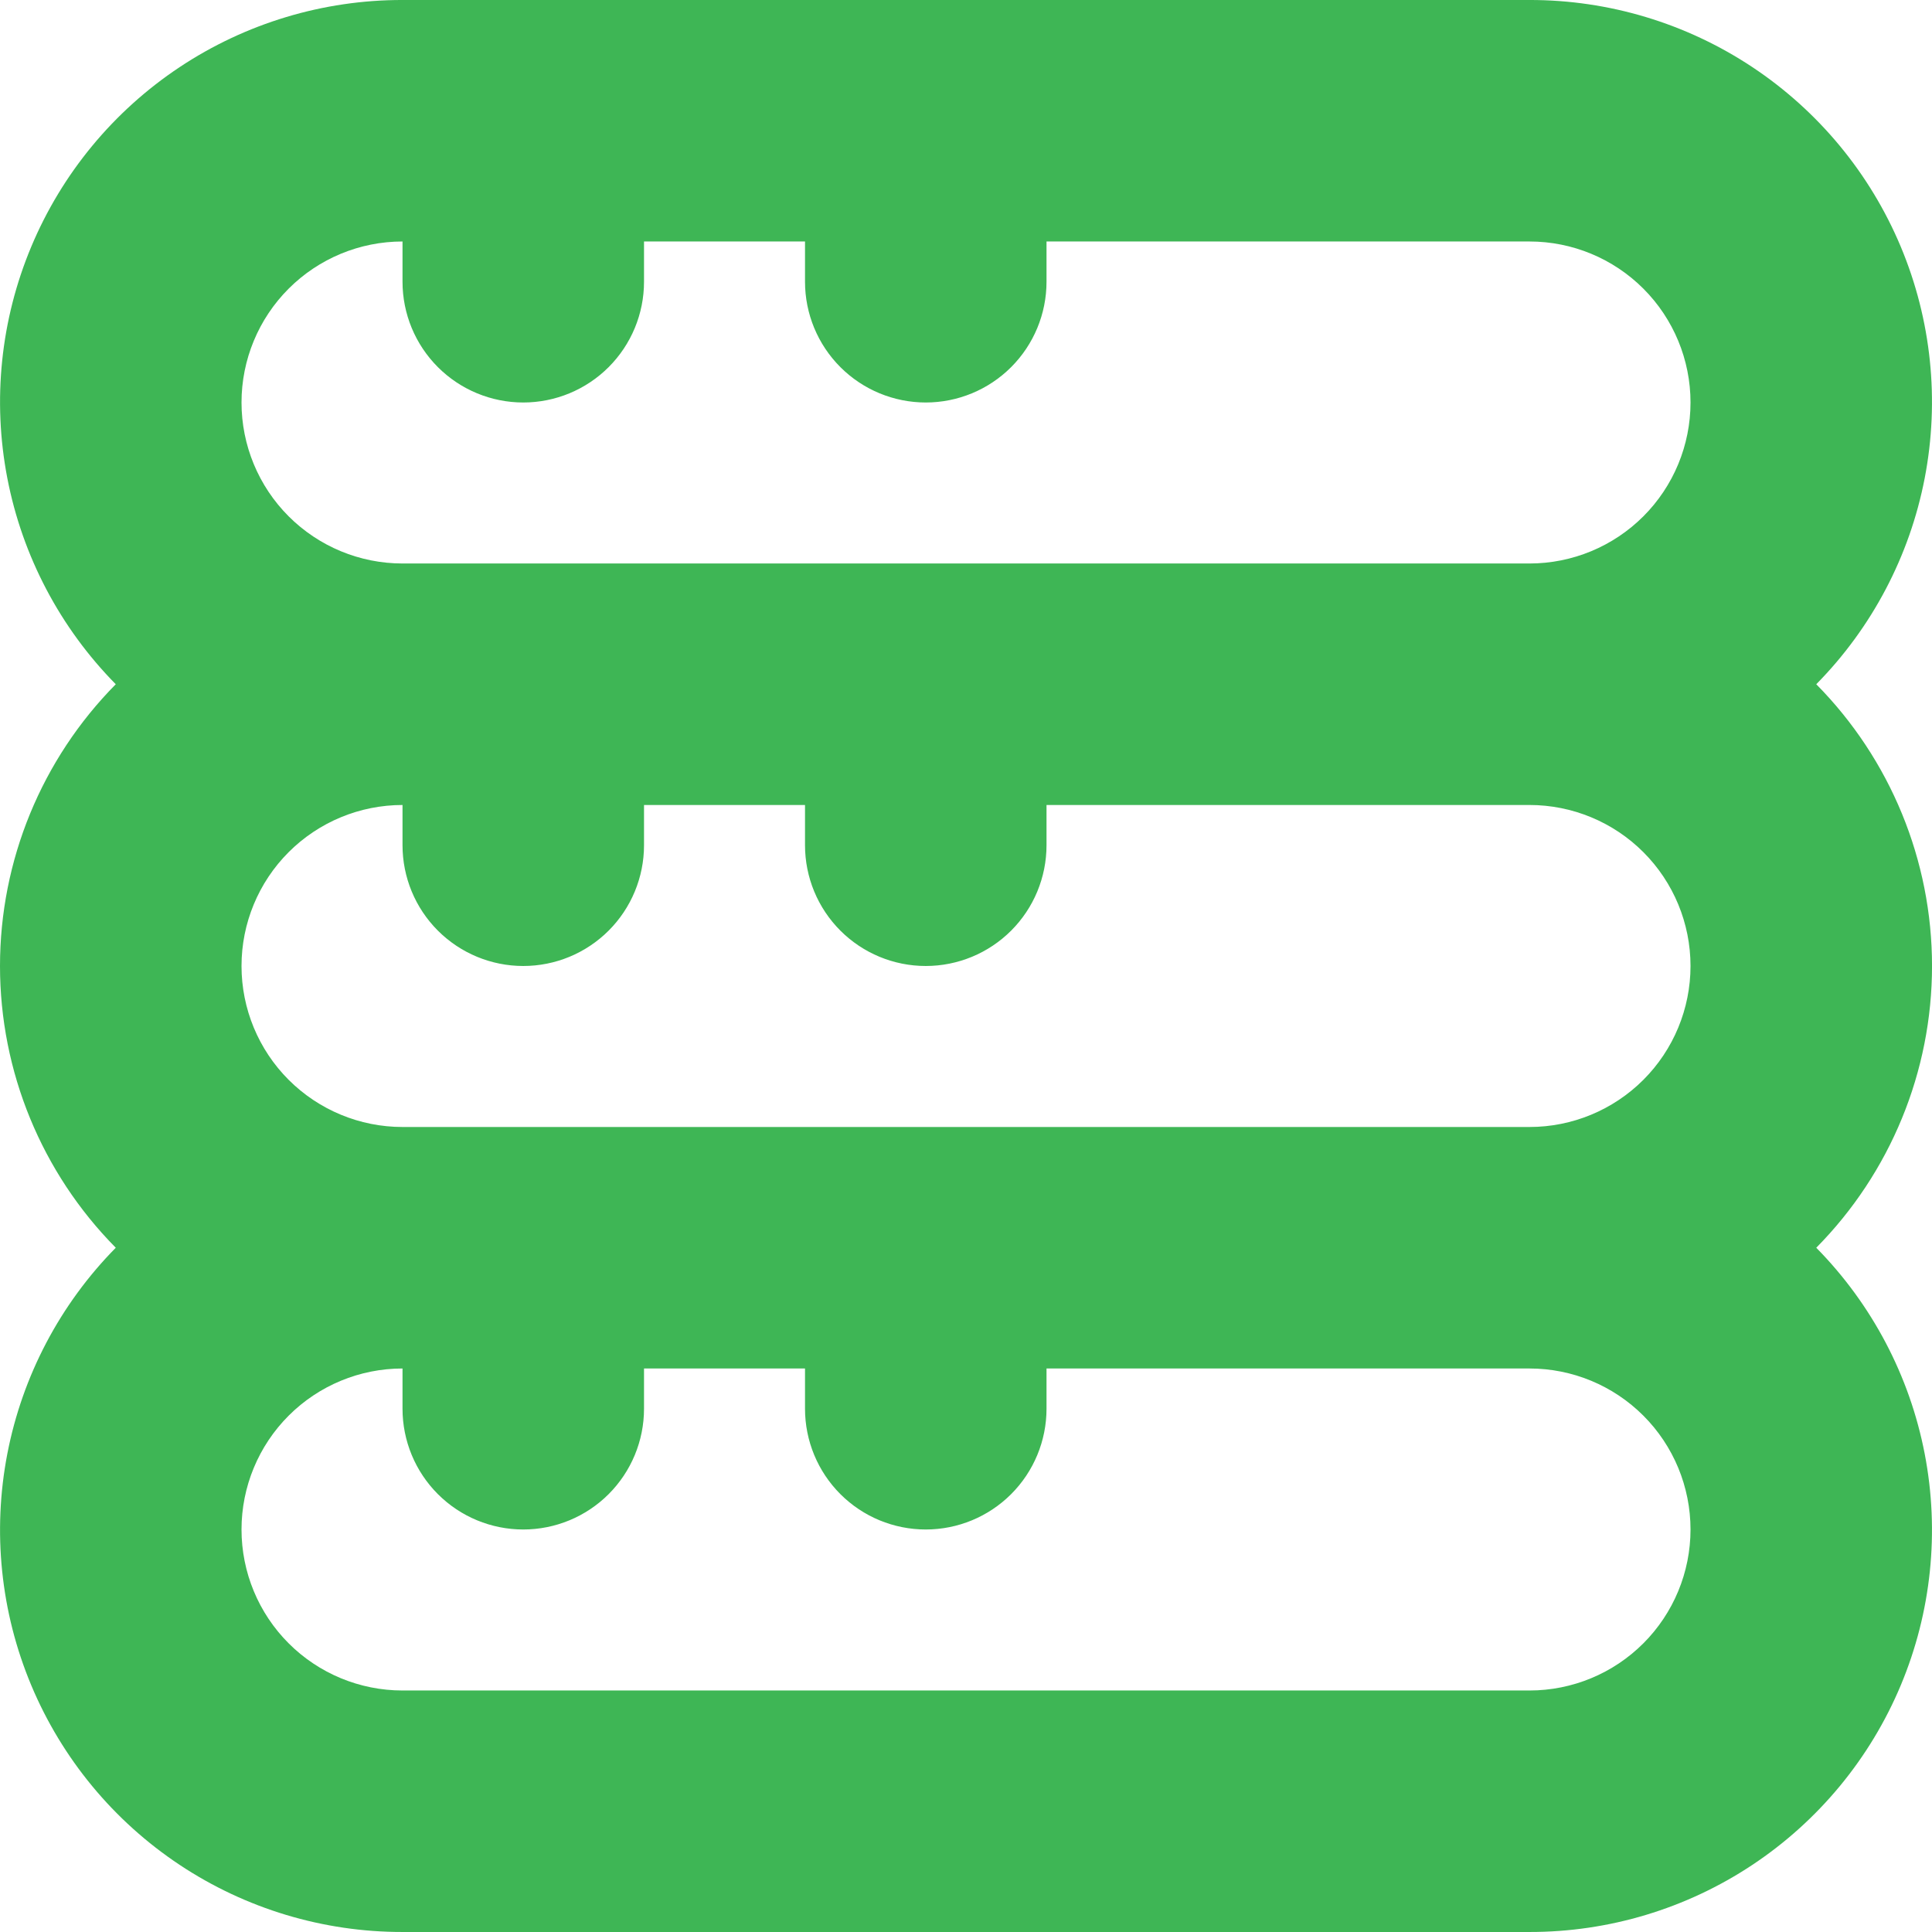 <svg width="240" height="240" viewBox="0 0 240 240" fill="none" xmlns="http://www.w3.org/2000/svg">
<g clip-path="url(#clip0_14_1362)">
<path d="M225.622 84.999C232.538 77.984 237.225 69.079 239.092 59.406C240.96 49.733 239.924 39.724 236.117 30.638C232.309 21.552 225.899 13.795 217.694 8.343C209.488 2.891 199.853 -0.012 190.002 -0.001H50.002C40.15 -0.012 30.515 2.891 22.309 8.343C14.104 13.795 7.694 21.552 3.886 30.638C0.079 39.724 -0.956 49.733 0.911 59.406C2.779 69.079 7.465 77.984 14.382 84.999C5.168 94.318 0 106.894 0 119.999C0 133.104 5.168 145.68 14.382 154.999C7.465 162.015 2.779 170.92 0.911 180.593C-0.956 190.266 0.079 200.275 3.886 209.361C7.694 218.447 14.104 226.204 22.309 231.656C30.515 237.107 40.15 240.01 50.002 239.999H190.002C199.853 240.01 209.488 237.107 217.694 231.656C225.899 226.204 232.309 218.447 236.117 209.361C239.924 200.275 240.96 190.266 239.092 180.593C237.225 170.92 232.538 162.015 225.622 154.999C234.836 145.68 240.003 133.104 240.003 119.999C240.003 106.894 234.836 94.318 225.622 84.999ZM50.002 139.999C44.697 139.999 39.61 137.892 35.859 134.141C32.109 130.391 30.002 125.304 30.002 119.999C30.002 114.695 32.109 109.608 35.859 105.857C39.61 102.106 44.697 99.999 50.002 99.999V104.999C50.002 108.978 51.582 112.793 54.395 115.606C57.208 118.419 61.023 119.999 65.002 119.999C68.98 119.999 72.795 118.419 75.608 115.606C78.421 112.793 80.002 108.978 80.002 104.999V99.999H100.002V104.999C100.002 108.978 101.582 112.793 104.395 115.606C107.208 118.419 111.023 119.999 115.002 119.999C118.98 119.999 122.795 118.419 125.608 115.606C128.421 112.793 130.002 108.978 130.002 104.999V99.999H190.002C195.306 99.999 200.393 102.106 204.144 105.857C207.894 109.608 210.002 114.695 210.002 119.999C210.002 125.304 207.894 130.391 204.144 134.141C200.393 137.892 195.306 139.999 190.002 139.999H50.002ZM50.002 29.999V34.999C50.002 38.977 51.582 42.793 54.395 45.606C57.208 48.419 61.023 49.999 65.002 49.999C68.98 49.999 72.795 48.419 75.608 45.606C78.421 42.793 80.002 38.977 80.002 34.999V29.999H100.002V34.999C100.002 38.977 101.582 42.793 104.395 45.606C107.208 48.419 111.023 49.999 115.002 49.999C118.98 49.999 122.795 48.419 125.608 45.606C128.421 42.793 130.002 38.977 130.002 34.999V29.999H190.002C195.306 29.999 200.393 32.106 204.144 35.857C207.894 39.608 210.002 44.695 210.002 49.999C210.002 55.304 207.894 60.391 204.144 64.141C200.393 67.892 195.306 69.999 190.002 69.999H50.002C44.697 69.999 39.61 67.892 35.859 64.141C32.109 60.391 30.002 55.304 30.002 49.999C30.002 44.695 32.109 39.608 35.859 35.857C39.61 32.106 44.697 29.999 50.002 29.999ZM190.002 209.999H50.002C44.697 209.999 39.61 207.892 35.859 204.141C32.109 200.391 30.002 195.304 30.002 189.999C30.002 184.695 32.109 179.608 35.859 175.857C39.61 172.106 44.697 169.999 50.002 169.999V174.999C50.002 178.978 51.582 182.793 54.395 185.606C57.208 188.419 61.023 189.999 65.002 189.999C68.98 189.999 72.795 188.419 75.608 185.606C78.421 182.793 80.002 178.978 80.002 174.999V169.999H100.002V174.999C100.002 178.978 101.582 182.793 104.395 185.606C107.208 188.419 111.023 189.999 115.002 189.999C118.98 189.999 122.795 188.419 125.608 185.606C128.421 182.793 130.002 178.978 130.002 174.999V169.999H190.002C195.306 169.999 200.393 172.106 204.144 175.857C207.894 179.608 210.002 184.695 210.002 189.999C210.002 195.304 207.894 200.391 204.144 204.141C200.393 207.892 195.306 209.999 190.002 209.999Z" fill="#3EB655"/>
</g>
<defs>
<clipPath id="clip0_14_1362">
<rect width="240" height="240" fill="white"/>
</clipPath>
</defs>
</svg>
